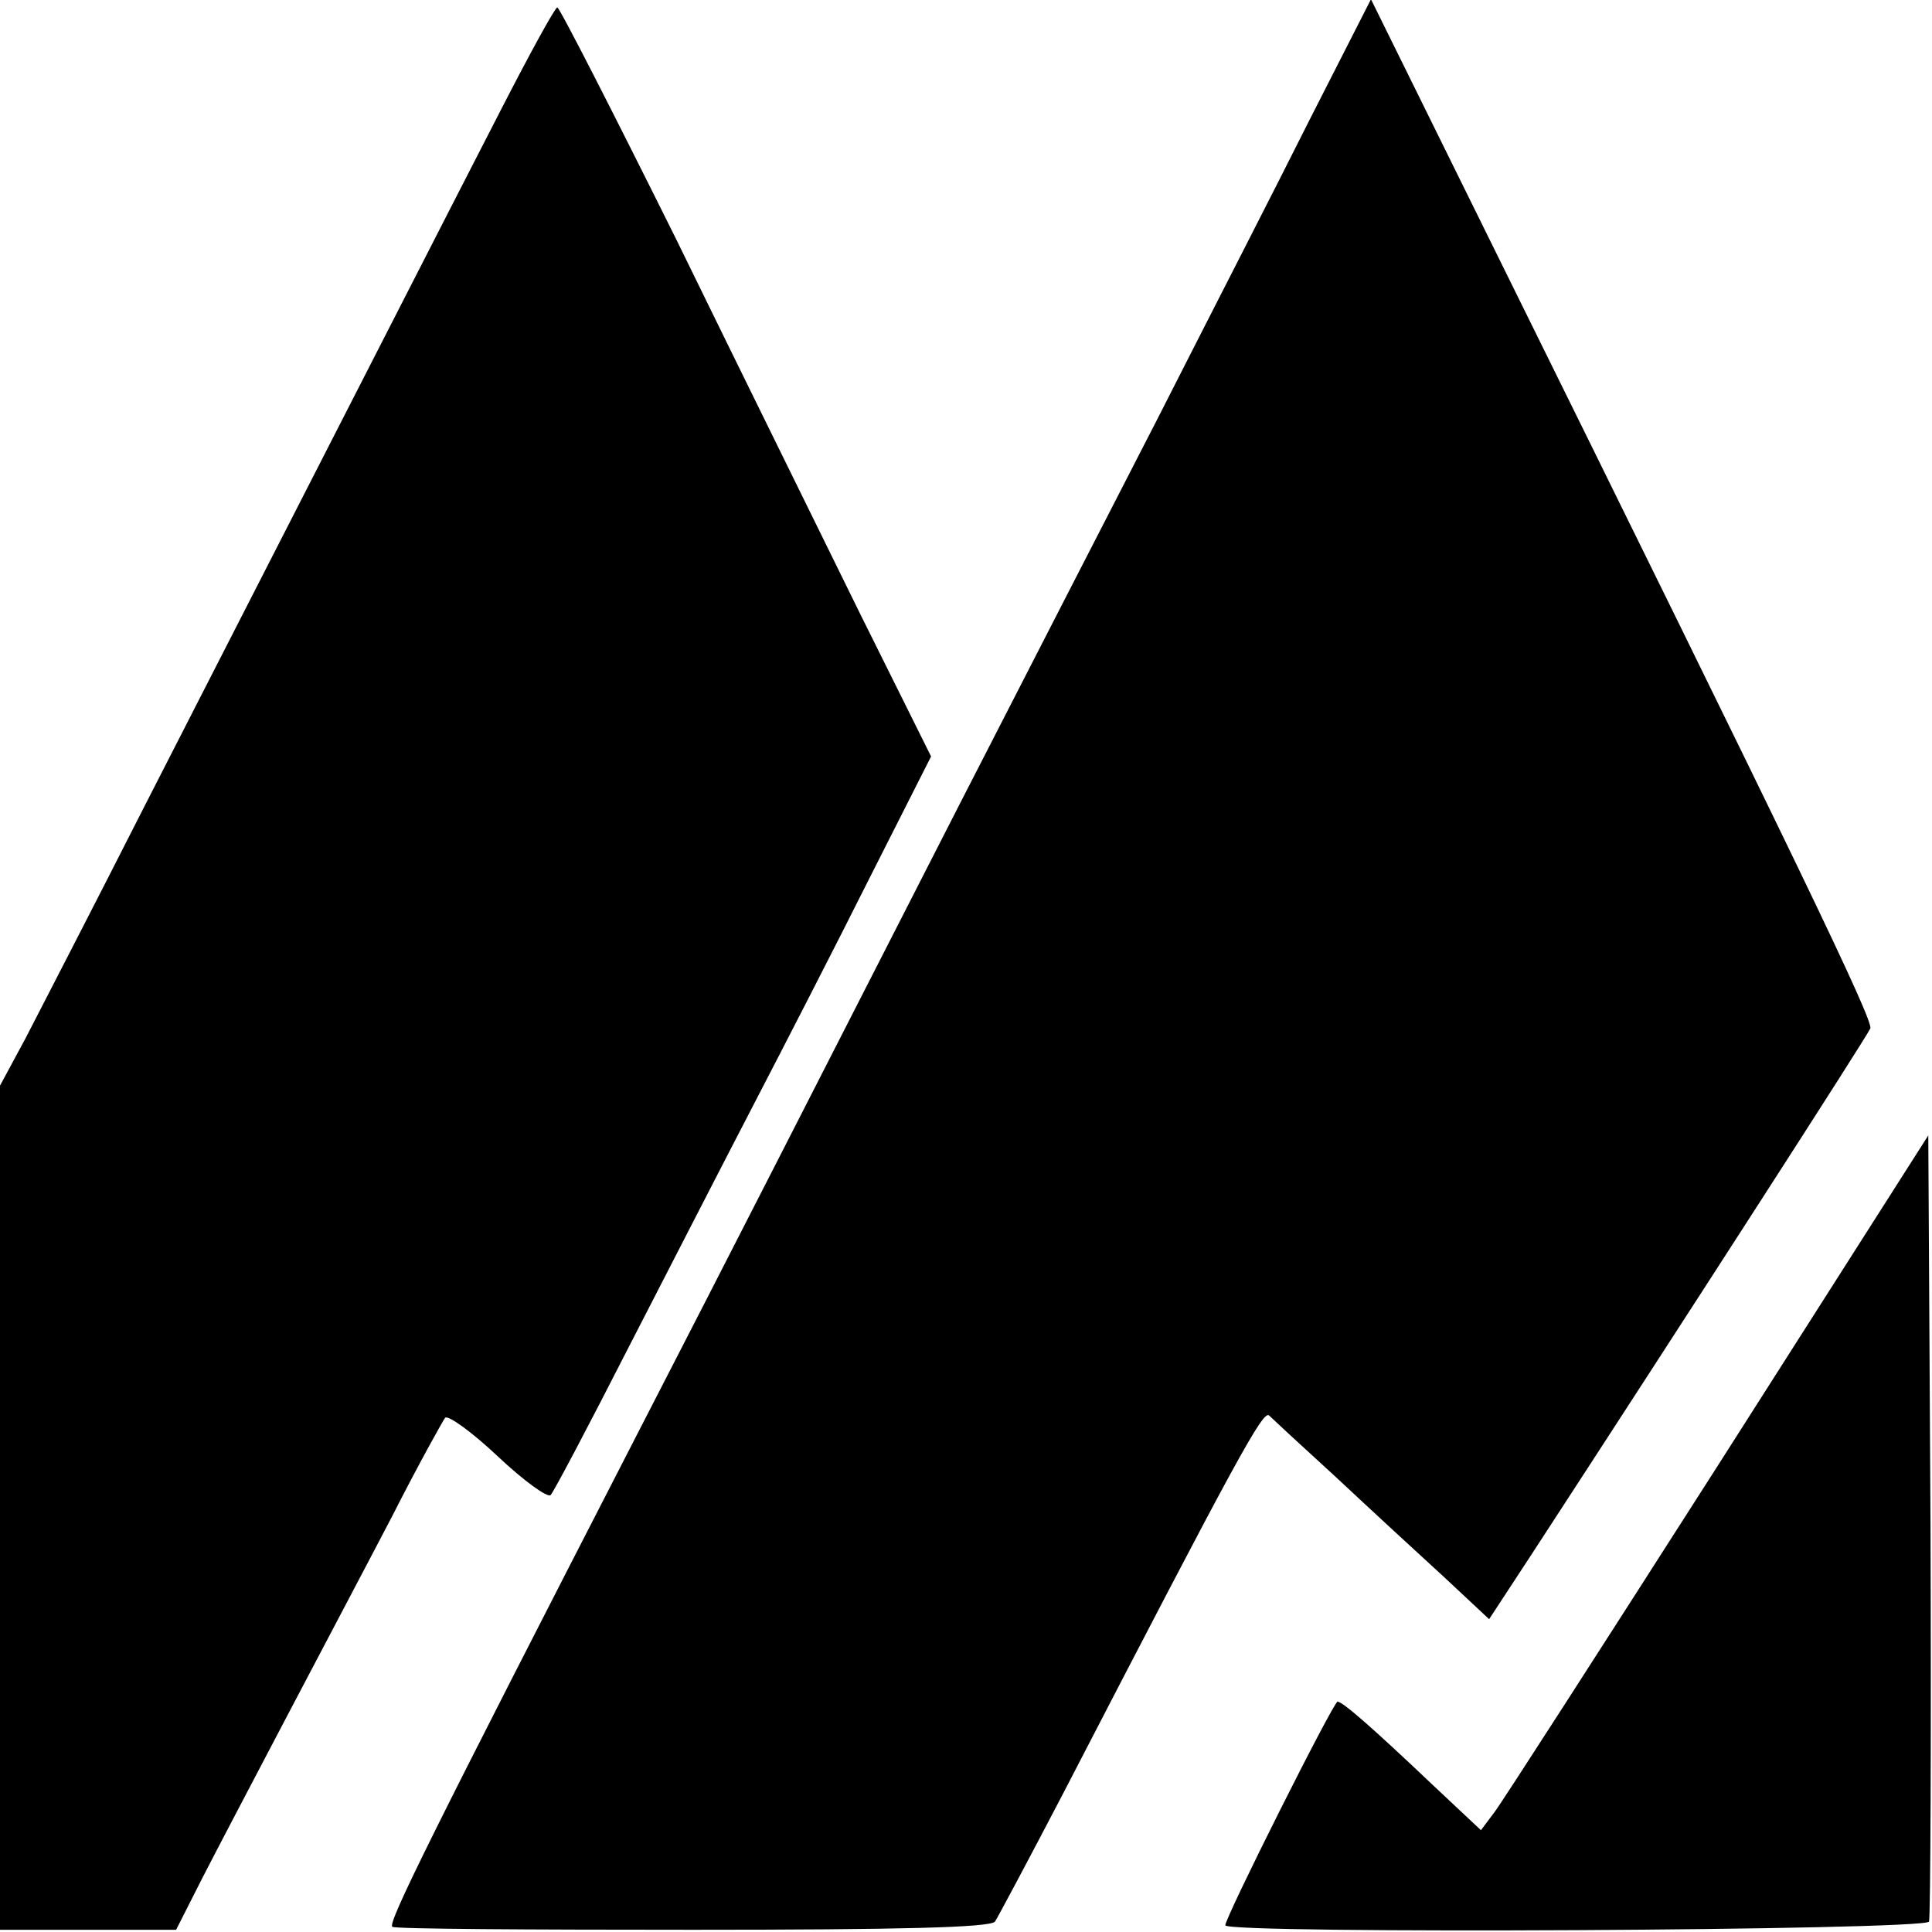 <?xml version="1.0" standalone="no"?>
<!DOCTYPE svg PUBLIC "-//W3C//DTD SVG 20010904//EN"
 "http://www.w3.org/TR/2001/REC-SVG-20010904/DTD/svg10.dtd">
<svg version="1.0" xmlns="http://www.w3.org/2000/svg"
 width="260pt" height="260pt" viewBox="0 0 260 260"
 preserveAspectRatio="xMidYMid meet">
<g transform="translate(0,260) scale(0.1,-0.1)"
fill="#000000" stroke="none">
<path d="M1762 2438 c-45 -90 -138 -271 -205 -403 -68 -132 -188 -366 -267
-520 -186 -364 -320 -627 -435 -850 -274 -533 -334 -654 -327 -658 4 -3 186
-4 405 -4 277 0 400 3 406 11 4 6 45 83 91 171 236 456 270 518 278 510 4 -4
44 -41 90 -83 46 -43 111 -103 145 -134 l61 -57 57 87 c213 327 452 698 456
708 4 11 -94 215 -517 1071 l-155 314 -83 -163z"/>
<path d="M674 2452 c-69 -134 -218 -426 -477 -932 -71 -140 -145 -283 -163
-318 l-34 -63 0 -568 0 -568 119 0 118 0 36 71 c20 39 71 136 113 216 42 80
106 201 142 270 35 69 68 128 71 132 4 4 36 -19 71 -52 35 -33 67 -56 71 -52
4 4 51 93 104 197 54 105 130 253 170 330 40 77 110 213 155 303 l83 164 -95
191 c-52 106 -164 333 -248 505 -85 171 -157 312 -160 312 -3 0 -37 -62 -76
-138z"/>
<path d="M2312 628 c-156 -244 -291 -454 -301 -467 l-18 -24 -65 61 c-79 75
-121 112 -128 112 -6 -1 -152 -292 -151 -301 2 -12 942 -7 947 5 2 6 3 246 2
534 l-3 524 -283 -444z"/>
</g>
</svg>
